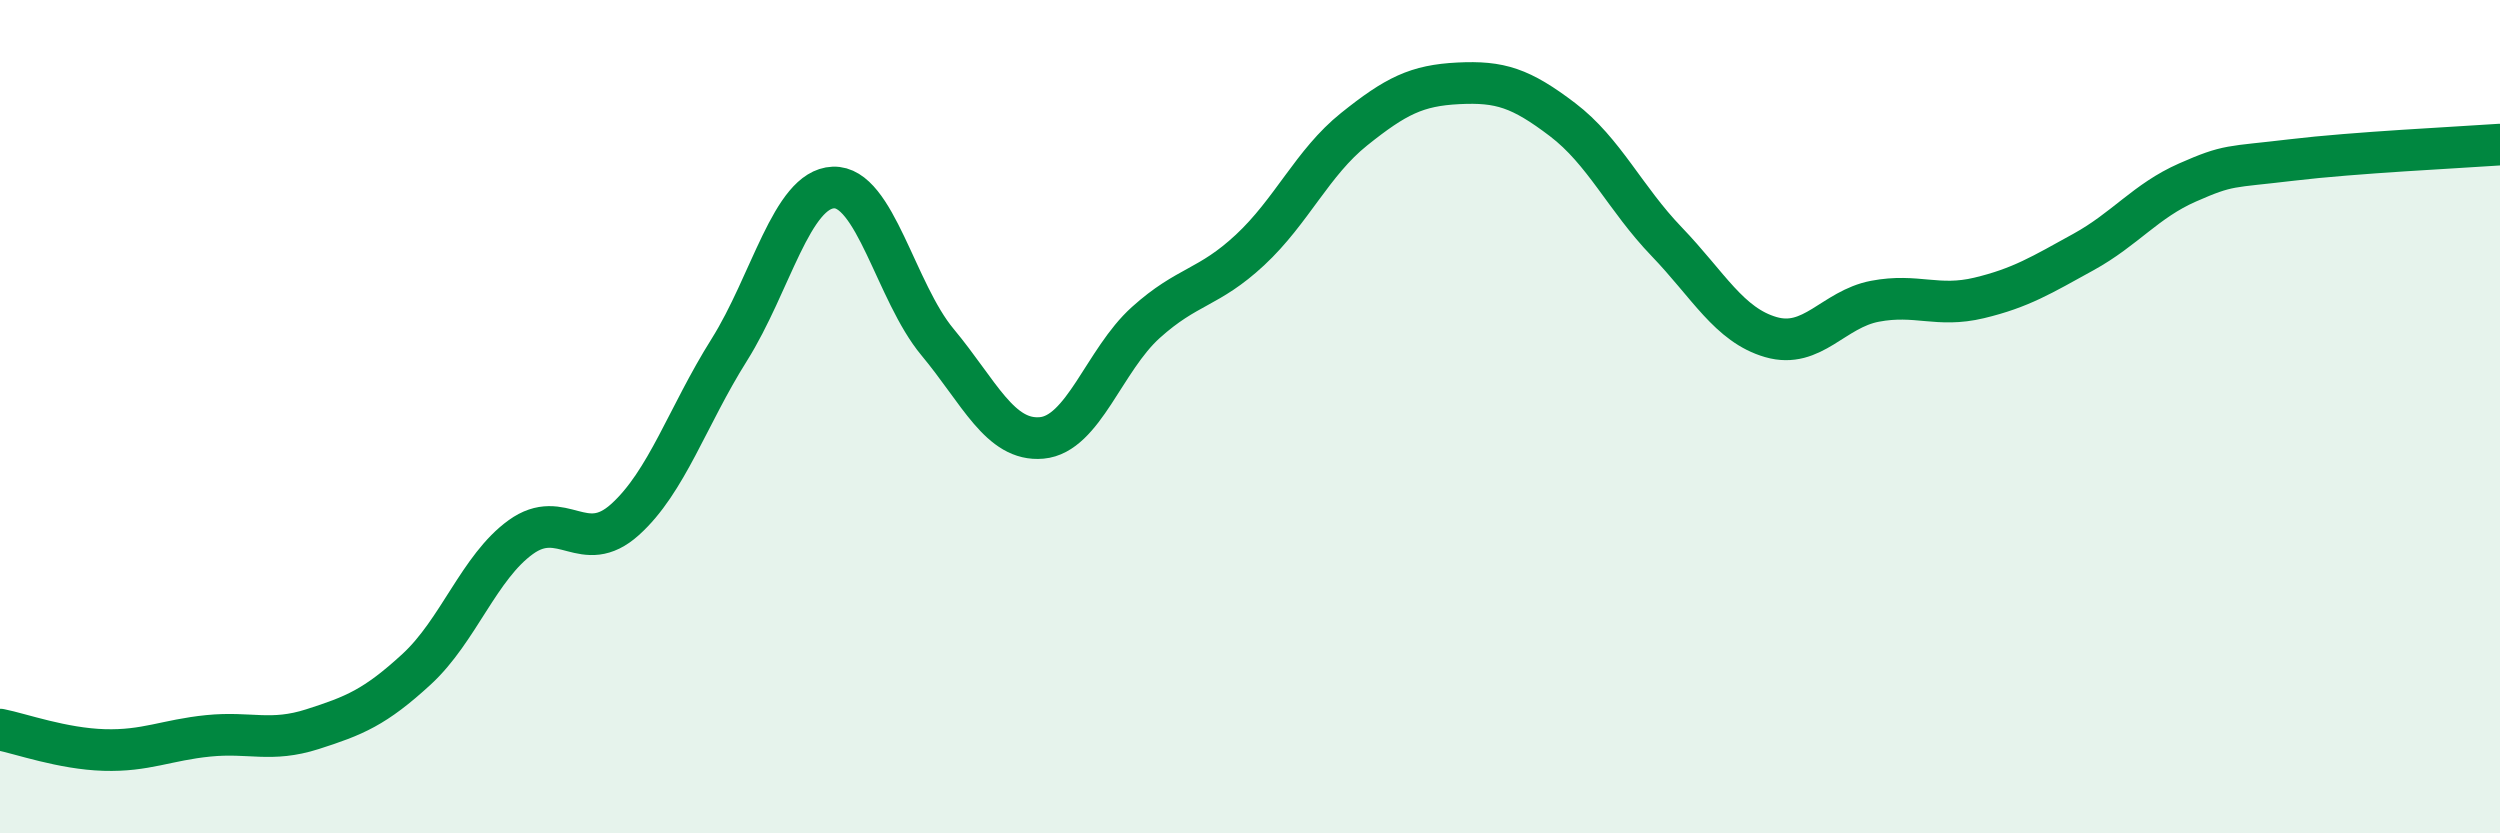 
    <svg width="60" height="20" viewBox="0 0 60 20" xmlns="http://www.w3.org/2000/svg">
      <path
        d="M 0,17.51 C 0.5,17.61 1.5,17.97 2.5,18 C 3.5,18.03 4,17.76 5,17.66 C 6,17.56 6.5,17.82 7.5,17.5 C 8.5,17.18 9,16.98 10,16.06 C 11,15.14 11.5,13.61 12.5,12.89 C 13.5,12.17 14,13.37 15,12.47 C 16,11.57 16.5,9.99 17.5,8.4 C 18.5,6.81 19,4.54 20,4.5 C 21,4.46 21.5,7.01 22.5,8.21 C 23.5,9.41 24,10.6 25,10.51 C 26,10.42 26.5,8.64 27.5,7.74 C 28.5,6.84 29,6.93 30,6 C 31,5.07 31.5,3.9 32.5,3.1 C 33.5,2.3 34,2.05 35,2 C 36,1.95 36.5,2.11 37.5,2.87 C 38.5,3.63 39,4.76 40,5.8 C 41,6.84 41.5,7.8 42.5,8.09 C 43.5,8.38 44,7.42 45,7.23 C 46,7.04 46.5,7.39 47.5,7.15 C 48.5,6.91 49,6.6 50,6.05 C 51,5.5 51.5,4.82 52.5,4.38 C 53.5,3.94 53.5,4.02 55,3.84 C 56.5,3.66 59,3.54 60,3.47L60 20L0 20Z"
        fill="#008740"
        opacity="0.1"
        stroke-linecap="round"
        stroke-linejoin="round"
      />
      <path
        d="M 0,17.51 C 0.5,17.61 1.5,17.97 2.5,18 C 3.5,18.03 4,17.76 5,17.66 C 6,17.56 6.5,17.82 7.5,17.5 C 8.5,17.18 9,16.98 10,16.06 C 11,15.14 11.5,13.61 12.5,12.89 C 13.5,12.17 14,13.37 15,12.47 C 16,11.57 16.5,9.99 17.5,8.4 C 18.5,6.81 19,4.54 20,4.5 C 21,4.46 21.5,7.01 22.5,8.21 C 23.5,9.41 24,10.6 25,10.51 C 26,10.42 26.5,8.64 27.5,7.74 C 28.5,6.84 29,6.93 30,6 C 31,5.07 31.5,3.9 32.5,3.1 C 33.5,2.3 34,2.05 35,2 C 36,1.95 36.5,2.11 37.5,2.87 C 38.5,3.63 39,4.76 40,5.8 C 41,6.84 41.5,7.8 42.5,8.09 C 43.5,8.38 44,7.42 45,7.23 C 46,7.04 46.5,7.39 47.5,7.15 C 48.5,6.91 49,6.6 50,6.05 C 51,5.5 51.5,4.82 52.5,4.38 C 53.5,3.94 53.5,4.02 55,3.84 C 56.5,3.66 59,3.54 60,3.47"
        stroke="#008740"
        stroke-width="1"
        fill="none"
        stroke-linecap="round"
        stroke-linejoin="round"
      />
    </svg>
  